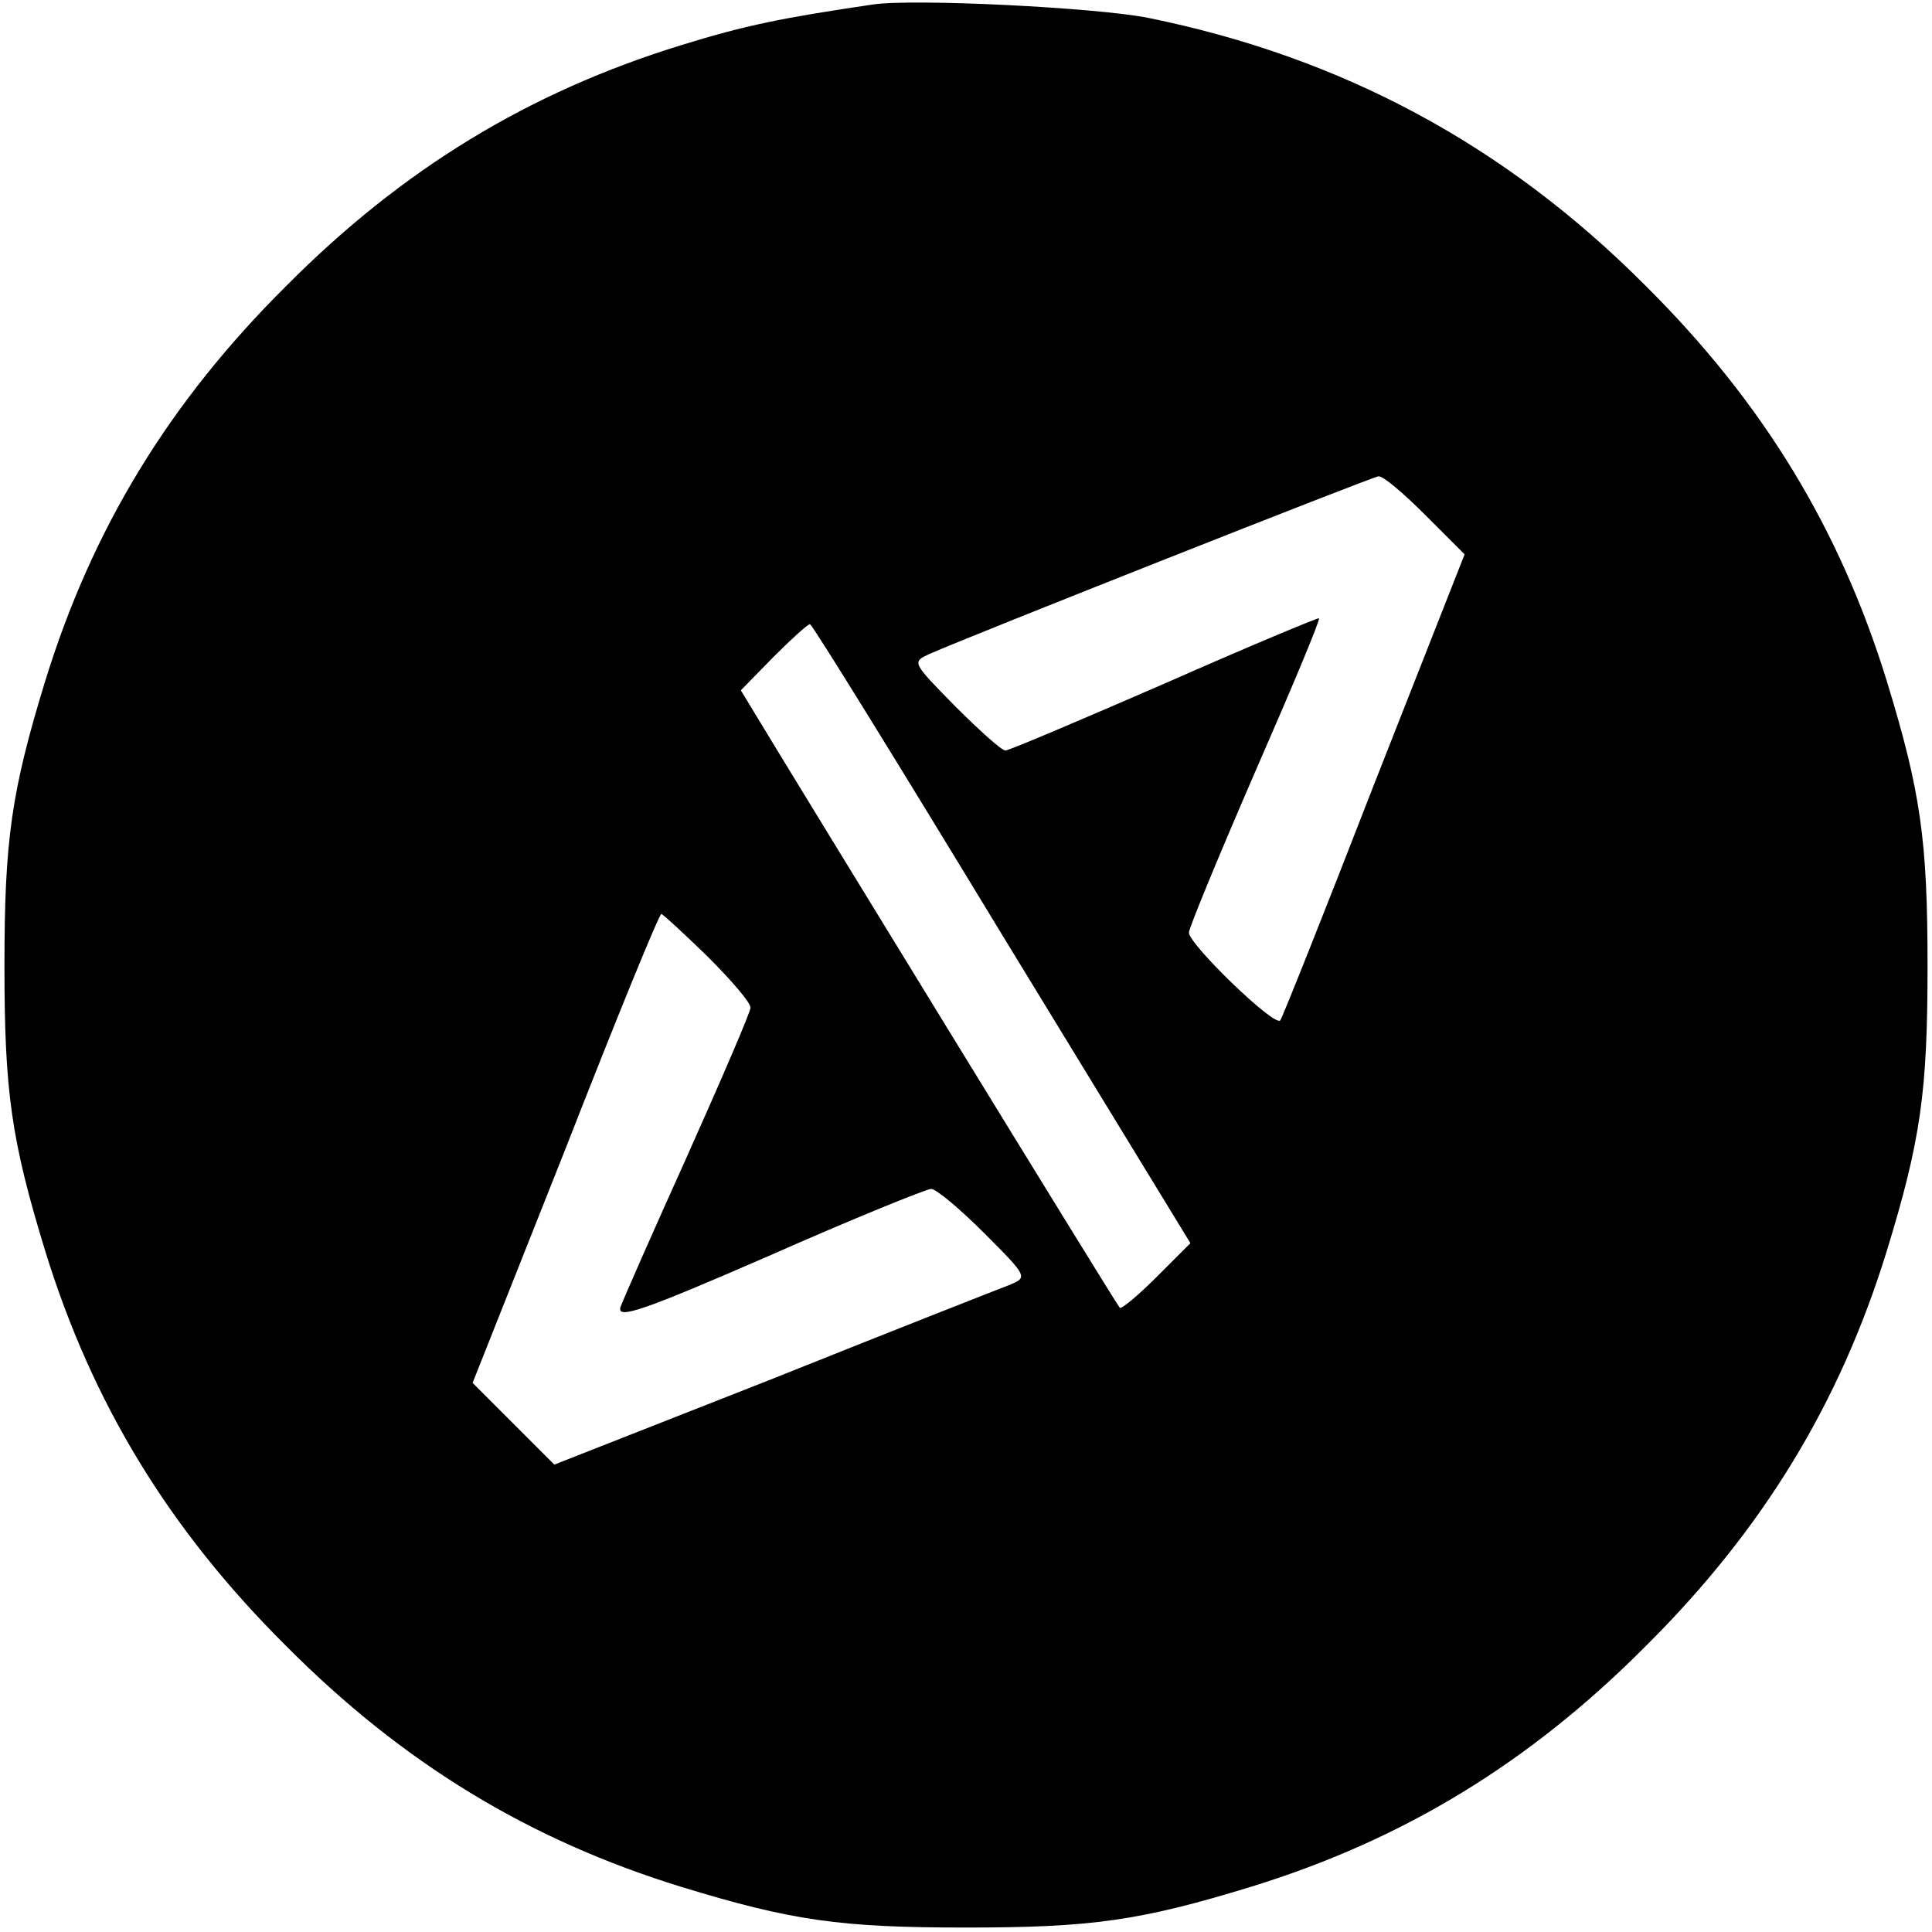 <svg height="260pt" preserveAspectRatio="xMidYMid meet" viewBox="0 0 260 260" width="260pt" xmlns="http://www.w3.org/2000/svg"><path d="m1175 2594c-122-18-172-28-259-55-204-63-374-166-531-324-158-157-261-327-324-531-46-150-55-215-55-384s9-234 55-384c63-204 166-374 324-531 157-158 327-261 531-324 150-46 215-55 384-55s234 9 384 55c204 63 374 166 531 324 158 157 261 327 324 531 46 150 55 215 55 384s-9 234-55 384c-63 204-166 374-324 531-189 190-409 308-670 361-71 14-315 26-370 18zm743-687 53-53-122-310c-66-170-123-313-126-317-6-11-123 102-123 118 0 6 40 103 89 216 49 112 88 205 86 207-1 1-95-38-208-88-113-49-209-90-214-90s-35 27-67 59c-59 60-59 60-35 71 54 24 595 238 604 239 6 1 34-23 63-52zm-570-564 254-416-46-46c-25-25-47-43-49-41-5 5-451 733-490 798l-20 33 44 45c24 24 46 44 49 44s119-188 258-417zm-396-30c32-32 58-62 58-69 0-6-38-94-84-197-46-102-87-195-91-206-5-17 30-5 200 69 113 50 212 90 218 90 7 0 39-27 72-60 58-58 58-59 34-69-13-5-156-61-318-126l-295-116-55 55-55 55 125 315c68 174 126 316 129 316 2 0 30-26 62-57z" transform="matrix(.1 0 0 -.1 0 260)"/></svg>